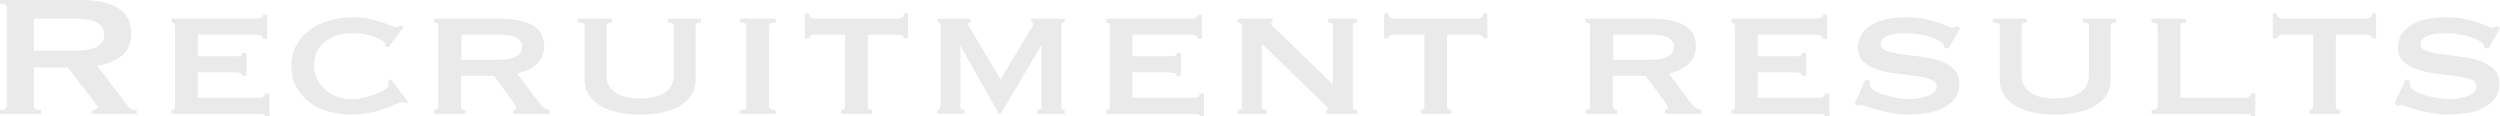 <?xml version="1.0" encoding="UTF-8"?><svg id="uuid-4b86f401-04d4-47e7-bcd0-3677166f6d60" xmlns="http://www.w3.org/2000/svg" viewBox="0 0 747.02 34.73"><defs><style>.uuid-8c607f0b-3e93-4caf-be75-c765ec8e1520{fill:#eaeaea;}</style></defs><g id="uuid-d6971704-fa90-413f-9eaa-ab7f4e68b2e5"><path class="uuid-8c607f0b-3e93-4caf-be75-c765ec8e1520" d="M24.21,0c2.27,0,4.32.18,6.16.55,1.84.37,3.42.95,4.74,1.75,1.32.8,2.34,1.83,3.04,3.1.71,1.27,1.06,2.84,1.06,4.69,0,2.85-.92,5.02-2.76,6.53-1.84,1.51-4.32,2.52-7.43,3.04l9.42,12.29c.33.43.72.69,1.17.78.45.09.86.13,1.24.13v1.16h-13.24v-1.16c.42,0,.79-.06,1.1-.19.31-.13.46-.3.46-.52s-.09-.46-.28-.74c-.19-.28-.47-.66-.85-1.13l-7.79-10.09h-10.12v11.51c0,.39.15.68.46.87.31.19.86.29,1.66.29v1.16H0v-1.16c1.37,0,2.05-.39,2.05-1.16V2.33c0-.78-.69-1.16-2.05-1.16V0h24.21ZM22.37,15.13c1.7,0,3.11-.12,4.25-.36,1.13-.24,2.03-.57,2.69-1,.66-.43,1.13-.94,1.42-1.52s.42-1.22.42-1.91-.14-1.33-.42-1.91-.76-1.09-1.42-1.52c-.66-.43-1.56-.77-2.69-1-1.13-.24-2.55-.36-4.25-.36h-12.25v9.57h12.25Z"/><path class="uuid-8c607f0b-3e93-4caf-be75-c765ec8e1520" d="M78.58,11.58c0-.82-.73-1.23-2.19-1.23h-17.27v6.47h10.9c.8,0,1.39-.05,1.77-.16.38-.11.57-.4.57-.87h1.28v6.86h-1.42c.14-.47-.05-.76-.57-.87-.52-.11-1.25-.16-2.2-.16h-10.34v7.63h18.12c.57,0,1.04-.12,1.42-.36.38-.24.57-.55.57-.94h1.28v6.79h-1.28c0-.39-.19-.6-.57-.65-.38-.04-.85-.06-1.42-.06h-25.98v-1.16c.24,0,.47-.07.71-.23.24-.15.35-.4.35-.74V7.7c0-.34-.12-.59-.35-.74-.24-.15-.47-.23-.71-.23v-1.16h25.13c1.46,0,2.19-.39,2.19-1.16h1.27v7.18h-1.27Z"/><path class="uuid-8c607f0b-3e93-4caf-be75-c765ec8e1520" d="M115.18,13.71c0-.09-.01-.17-.04-.26-.02-.09-.04-.19-.04-.32,0-.22-.24-.51-.71-.87-.47-.37-1.14-.72-2.02-1.07-.87-.34-1.9-.64-3.08-.87-1.18-.24-2.48-.36-3.89-.36-1.7,0-3.25.21-4.64.61-1.39.41-2.61,1.02-3.65,1.84-1.04.82-1.84,1.83-2.41,3.04-.57,1.21-.85,2.59-.85,4.14s.32,2.94.96,4.17c.64,1.23,1.47,2.29,2.51,3.17,1.04.88,2.22,1.55,3.54,2.01,1.32.45,2.67.68,4.04.68,1.27,0,2.57-.15,3.89-.45,1.32-.3,2.52-.66,3.61-1.07,1.09-.41,1.97-.85,2.65-1.33.68-.47,1.03-.91,1.03-1.29v-.52c0-.26-.02-.47-.07-.65l.78-.65,5.24,6.86-.71.32c-.57-.22-.97-.32-1.2-.32-.38,0-.99.19-1.84.58-.85.39-1.92.83-3.22,1.33-1.3.5-2.81.92-4.53,1.26-1.72.34-3.65.52-5.77.52s-4.32-.28-6.44-.84c-2.12-.56-4.01-1.46-5.66-2.68-1.65-1.23-3-2.76-4.04-4.59-1.04-1.83-1.56-3.96-1.56-6.37s.52-4.53,1.56-6.34c1.04-1.81,2.41-3.33,4.11-4.56,1.7-1.23,3.65-2.14,5.84-2.75,2.19-.6,4.45-.91,6.76-.91,1.79,0,3.43.15,4.92.45,1.49.3,2.8.65,3.93,1.04,1.13.39,2.08.73,2.83,1.03.75.3,1.3.45,1.63.45.24,0,.44-.06.6-.19.16-.13.34-.24.53-.32l.85.45-4.67,6.14-.78-.52Z"/><path class="uuid-8c607f0b-3e93-4caf-be75-c765ec8e1520" d="M149.23,5.56c4.2,0,7.48.64,9.84,1.91,2.36,1.27,3.54,3.44,3.54,6.5,0,1.16-.24,2.2-.71,3.1-.47.91-1.1,1.69-1.88,2.36-.78.67-1.64,1.21-2.58,1.62-.95.41-1.91.72-2.9.94l6.94,9.25c.38.47.79.83,1.24,1.07.45.24.93.42,1.45.55v1.16h-10.83v-1.16c.61,0,.92-.19.92-.58,0-.43-.35-1.1-1.06-2l-5.59-7.63h-9.84v9.25c0,.35.15.59.46.74.31.15.6.23.88.23v1.16h-9.42v-1.16c.85,0,1.28-.32,1.28-.97V7.7c0-.65-.43-.97-1.28-.97v-1.16h19.54ZM149.09,17.85c4.62,0,6.94-1.34,6.94-4.01,0-1.08-.55-1.93-1.66-2.55-1.11-.62-2.87-.94-5.27-.94h-11.19v7.5h11.19Z"/><path class="uuid-8c607f0b-3e93-4caf-be75-c765ec8e1520" d="M182.79,6.73c-1.04,0-1.56.32-1.56.97v14.85c0,2.08.82,3.74,2.48,4.99,1.65,1.25,4.18,1.88,7.58,1.88s5.92-.63,7.57-1.88c1.65-1.25,2.48-2.92,2.48-4.99V7.7c0-.65-.59-.97-1.77-.97v-1.17h9.84v1.16c-1.04,0-1.56.32-1.56.97v16.36c0,1.34-.33,2.62-.99,3.85-.66,1.23-1.66,2.32-3.01,3.27-1.34.95-3.07,1.69-5.17,2.23-2.1.54-4.57.81-7.4.81s-5.3-.27-7.4-.81c-2.1-.54-3.82-1.28-5.17-2.23-1.35-.95-2.35-2.04-3.01-3.27-.66-1.23-.99-2.51-.99-3.85V7.7c0-.34-.14-.59-.42-.74-.28-.15-.83-.23-1.63-.23v-1.16h10.12v1.17Z"/><path class="uuid-8c607f0b-3e93-4caf-be75-c765ec8e1520" d="M221.02,32.85c.75,0,1.28-.07,1.56-.23.28-.15.42-.4.42-.74V7.7c0-.34-.14-.59-.42-.74-.28-.15-.8-.23-1.56-.23v-1.16h10.76v1.16c-1.32,0-1.98.32-1.98.97v24.19c0,.65.66.97,1.98.97v1.16h-10.76v-1.16Z"/><path class="uuid-8c607f0b-3e93-4caf-be75-c765ec8e1520" d="M251.46,32.85c.24,0,.47-.07.71-.23.24-.15.35-.4.35-.74V10.35h-9.2c-.38,0-.73.09-1.06.26-.33.17-.5.45-.5.84h-1.27v-7.44h1.27c0,.6.17,1.01.5,1.23.33.22.68.32,1.06.32h25.2c.38,0,.73-.11,1.06-.32.33-.22.5-.62.5-1.23h1.27v7.44h-1.27c0-.39-.17-.67-.5-.84-.33-.17-.68-.26-1.06-.26h-9.2v21.54c0,.65.43.97,1.28.97v1.16h-9.13v-1.16Z"/><path class="uuid-8c607f0b-3e93-4caf-be75-c765ec8e1520" d="M280.2,32.85c.24-.04.44-.13.6-.26s.25-.43.25-.91V8.02c0-.6-.06-.97-.18-1.1-.12-.13-.34-.19-.67-.19v-1.16h9.84v1.16c-.47,0-.71.19-.71.58,0,.17.08.4.25.68.16.28.41.68.74,1.2l8.64,14.55,8.71-14.49c.33-.52.59-.94.78-1.26.19-.32.28-.55.28-.68,0-.39-.19-.58-.57-.58v-1.16h9.98v1.16c-.24,0-.46.05-.67.16-.21.11-.32.33-.32.68v24.32c0,.35.11.59.32.74.21.15.44.23.67.23v1.16h-8.21v-1.16c.99,0,1.42-.32,1.27-.97V13.71h-.14l-12.04,20.31h-.57l-11.4-20.31h.07-.14v18.17c0,.65.4.97,1.2.97v1.16h-8v-1.16Z"/><path class="uuid-8c607f0b-3e93-4caf-be75-c765ec8e1520" d="M357.86,11.58c0-.82-.73-1.23-2.19-1.23h-17.27v6.47h10.9c.8,0,1.39-.05,1.77-.16.38-.11.57-.4.57-.87h1.27v6.86h-1.42c.14-.47-.05-.76-.57-.87-.52-.11-1.25-.16-2.19-.16h-10.34v7.63h18.12c.57,0,1.04-.12,1.42-.36.38-.24.57-.55.57-.94h1.27v6.79h-1.27c0-.39-.19-.6-.57-.65-.38-.04-.85-.06-1.42-.06h-25.98v-1.16c.24,0,.47-.07.71-.23.23-.15.35-.4.35-.74V7.7c0-.34-.12-.59-.35-.74-.24-.15-.47-.23-.71-.23v-1.16h25.13c1.46,0,2.19-.39,2.19-1.16h1.27v7.18h-1.27Z"/><path class="uuid-8c607f0b-3e93-4caf-be75-c765ec8e1520" d="M369.83,32.85c.85,0,1.28-.32,1.28-.97V7.7c0-.65-.43-.97-1.28-.97v-1.16h10.41v1.16c-.33.04-.5.15-.5.32,0,.22.52.8,1.56,1.75l16.99,16.43V7.7c0-.65-.47-.97-1.42-.97v-1.16h8.64v1.16c-.85,0-1.28.32-1.28.97v24.19c0,.65.43.97,1.28.97v1.16h-9.2v-1.16c.33,0,.5-.11.5-.32,0-.17-.22-.47-.67-.91-.45-.43-.96-.93-1.52-1.49l-17.56-17.07v18.82c0,.65.5.97,1.49.97v1.16h-8.71v-1.16Z"/><path class="uuid-8c607f0b-3e93-4caf-be75-c765ec8e1520" d="M424.55,32.85c.23,0,.47-.07.71-.23.24-.15.35-.4.35-.74V10.35h-9.2c-.38,0-.73.09-1.06.26-.33.17-.5.45-.5.84h-1.27v-7.44h1.27c0,.6.16,1.01.5,1.23.33.22.68.32,1.06.32h25.2c.38,0,.73-.11,1.06-.32.33-.22.5-.62.5-1.23h1.27v7.44h-1.27c0-.39-.17-.67-.5-.84-.33-.17-.69-.26-1.06-.26h-9.2v21.54c0,.65.42.97,1.27.97v1.16h-9.13v-1.16Z"/><path class="uuid-8c607f0b-3e93-4caf-be75-c765ec8e1520" d="M493.36,5.56c4.2,0,7.48.64,9.84,1.91,2.36,1.27,3.54,3.44,3.54,6.5,0,1.16-.24,2.2-.71,3.1-.47.91-1.1,1.69-1.88,2.36-.78.67-1.64,1.21-2.58,1.62-.95.41-1.91.72-2.9.94l6.94,9.25c.38.47.79.83,1.24,1.07.45.24.93.42,1.45.55v1.16h-10.83v-1.16c.61,0,.92-.19.92-.58,0-.43-.35-1.1-1.06-2l-5.59-7.63h-9.84v9.25c0,.35.15.59.46.74.31.15.6.23.88.23v1.16h-9.42v-1.16c.85,0,1.28-.32,1.28-.97V7.7c0-.65-.43-.97-1.28-.97v-1.16h19.54ZM493.22,17.85c4.62,0,6.94-1.34,6.94-4.01,0-1.08-.55-1.93-1.66-2.55-1.11-.62-2.87-.94-5.27-.94h-11.19v7.5h11.19Z"/><path class="uuid-8c607f0b-3e93-4caf-be75-c765ec8e1520" d="M544.69,11.58c0-.82-.73-1.23-2.19-1.23h-17.27v6.47h10.9c.8,0,1.39-.05,1.77-.16.38-.11.57-.4.57-.87h1.27v6.86h-1.42c.14-.47-.05-.76-.57-.87-.52-.11-1.25-.16-2.19-.16h-10.34v7.63h18.12c.57,0,1.04-.12,1.42-.36.38-.24.57-.55.57-.94h1.27v6.79h-1.27c0-.39-.19-.6-.57-.65-.38-.04-.85-.06-1.42-.06h-25.98v-1.16c.24,0,.47-.07.71-.23.24-.15.35-.4.35-.74V7.7c0-.34-.12-.59-.35-.74-.24-.15-.47-.23-.71-.23v-1.16h25.13c1.46,0,2.19-.39,2.19-1.16h1.28v7.18h-1.28Z"/><path class="uuid-8c607f0b-3e93-4caf-be75-c765ec8e1520" d="M558.78,24.12c0,.17-.01.36-.04.55-.02.19-.04.4-.04.61,0,.65.45,1.24,1.35,1.78.89.54,1.97.99,3.22,1.36,1.25.37,2.5.66,3.75.87,1.25.22,2.23.32,2.94.32.66,0,1.47-.04,2.44-.13.97-.09,1.92-.27,2.87-.55.94-.28,1.74-.67,2.41-1.16s.99-1.15.99-1.97c0-.95-.58-1.64-1.74-2.07-1.16-.43-2.61-.77-4.35-1-1.75-.24-3.63-.47-5.66-.71-2.03-.24-3.92-.62-5.66-1.16-1.75-.54-3.2-1.31-4.35-2.33-1.16-1.01-1.73-2.45-1.73-4.3,0-2.76,1.25-4.96,3.75-6.6,2.5-1.64,6.02-2.46,10.55-2.46,2.22,0,4.12.16,5.7.49,1.58.32,2.91.68,4,1.07s1.97.74,2.66,1.07c.68.32,1.19.48,1.52.48.38,0,.66-.05.85-.16.19-.11.42-.23.71-.36l.78.71-3.54,6.08-1.28-.39c-.05-.26-.1-.52-.14-.78-.05-.26-.26-.52-.64-.78-.94-.73-2.41-1.36-4.39-1.88-1.98-.52-4.2-.78-6.65-.78-.95,0-1.84.05-2.69.16-.85.11-1.61.29-2.27.55-.66.26-1.18.59-1.56,1-.38.41-.57.92-.57,1.52,0,.95.58,1.63,1.73,2.04,1.16.41,2.61.73,4.35.97,1.75.24,3.63.48,5.66.71,2.03.24,3.92.64,5.66,1.2,1.75.56,3.2,1.38,4.35,2.46,1.16,1.08,1.73,2.57,1.73,4.46s-.51,3.45-1.52,4.66c-1.02,1.21-2.28,2.16-3.79,2.85-1.51.69-3.18,1.14-4.99,1.36s-3.53.32-5.13.32-3.2-.14-4.78-.42c-1.58-.28-3.02-.6-4.32-.97-1.3-.37-2.4-.71-3.29-1.04-.9-.32-1.44-.48-1.63-.48-.33,0-.62.13-.85.39l-.99-.65,3.26-7.24,1.35.32Z"/><path class="uuid-8c607f0b-3e93-4caf-be75-c765ec8e1520" d="M605.64,6.73c-1.04,0-1.56.32-1.56.97v14.85c0,2.08.83,3.74,2.48,4.99,1.65,1.25,4.18,1.88,7.57,1.88s5.92-.63,7.58-1.88c1.65-1.25,2.48-2.92,2.48-4.99V7.7c0-.65-.59-.97-1.77-.97v-1.17h9.84v1.16c-1.04,0-1.56.32-1.56.97v16.36c0,1.34-.33,2.62-.99,3.85-.66,1.23-1.66,2.32-3.01,3.27-1.34.95-3.07,1.69-5.17,2.23-2.1.54-4.57.81-7.4.81s-5.3-.27-7.4-.81c-2.1-.54-3.82-1.28-5.17-2.23-1.35-.95-2.35-2.04-3.01-3.27-.66-1.23-.99-2.51-.99-3.85V7.7c0-.34-.14-.59-.43-.74-.28-.15-.83-.23-1.63-.23v-1.16h10.12v1.17Z"/><path class="uuid-8c607f0b-3e93-4caf-be75-c765ec8e1520" d="M653.15,5.56v1.16c-1.09,0-1.63.32-1.63.97v21.54h19.12c.57,0,1.04-.12,1.42-.36.38-.24.57-.57.57-1h1.27v6.79h-1.27c0-.35-.19-.54-.57-.58-.38-.04-.85-.06-1.42-.06h-27.75v-1.16c1.23,0,1.84-.32,1.84-.97V7.7c0-.65-.61-.97-1.84-.97v-1.16h10.27Z"/><path class="uuid-8c607f0b-3e93-4caf-be75-c765ec8e1520" d="M690.1,32.85c.24,0,.47-.07.71-.23.24-.15.36-.4.36-.74V10.35h-9.2c-.38,0-.73.09-1.06.26-.33.17-.5.45-.5.84h-1.27v-7.44h1.27c0,.6.16,1.01.5,1.23.33.22.68.32,1.06.32h25.2c.38,0,.73-.11,1.06-.32.33-.22.5-.62.5-1.23h1.27v7.44h-1.27c0-.39-.17-.67-.5-.84-.33-.17-.68-.26-1.06-.26h-9.2v21.54c0,.65.43.97,1.28.97v1.16h-9.13v-1.16Z"/><path class="uuid-8c607f0b-3e93-4caf-be75-c765ec8e1520" d="M720.12,24.12c0,.17-.01.36-.04.55-.03.19-.04.4-.04.61,0,.65.45,1.24,1.35,1.78.9.54,1.97.99,3.22,1.36,1.25.37,2.5.66,3.75.87,1.25.22,2.23.32,2.94.32.66,0,1.47-.04,2.44-.13.97-.09,1.92-.27,2.87-.55.94-.28,1.75-.67,2.41-1.16s.99-1.15.99-1.97c0-.95-.58-1.64-1.73-2.07-1.16-.43-2.61-.77-4.35-1-1.75-.24-3.63-.47-5.66-.71-2.03-.24-3.92-.62-5.66-1.16-1.75-.54-3.2-1.31-4.35-2.33-1.16-1.01-1.73-2.45-1.73-4.3,0-2.76,1.25-4.96,3.75-6.6,2.5-1.64,6.02-2.46,10.55-2.46,2.22,0,4.12.16,5.7.49,1.58.32,2.91.68,4,1.07,1.08.39,1.97.74,2.65,1.07.68.32,1.19.48,1.52.48.38,0,.66-.05.85-.16.19-.11.43-.23.71-.36l.78.71-3.54,6.08-1.27-.39c-.05-.26-.1-.52-.14-.78s-.26-.52-.64-.78c-.95-.73-2.41-1.36-4.39-1.88-1.98-.52-4.2-.78-6.66-.78-.94,0-1.84.05-2.69.16-.85.11-1.61.29-2.27.55-.66.26-1.18.59-1.56,1-.38.41-.57.92-.57,1.52,0,.95.58,1.63,1.73,2.04,1.16.41,2.61.73,4.35.97,1.75.24,3.63.48,5.66.71,2.03.24,3.92.64,5.66,1.2,1.75.56,3.2,1.38,4.36,2.46,1.16,1.08,1.73,2.57,1.73,4.46s-.51,3.45-1.52,4.66c-1.02,1.21-2.28,2.16-3.79,2.85-1.51.69-3.17,1.14-4.99,1.36-1.82.22-3.53.32-5.13.32s-3.2-.14-4.78-.42c-1.58-.28-3.02-.6-4.32-.97-1.3-.37-2.4-.71-3.29-1.04-.9-.32-1.44-.48-1.63-.48-.33,0-.61.13-.85.39l-.99-.65,3.26-7.24,1.35.32Z"/></g></svg>